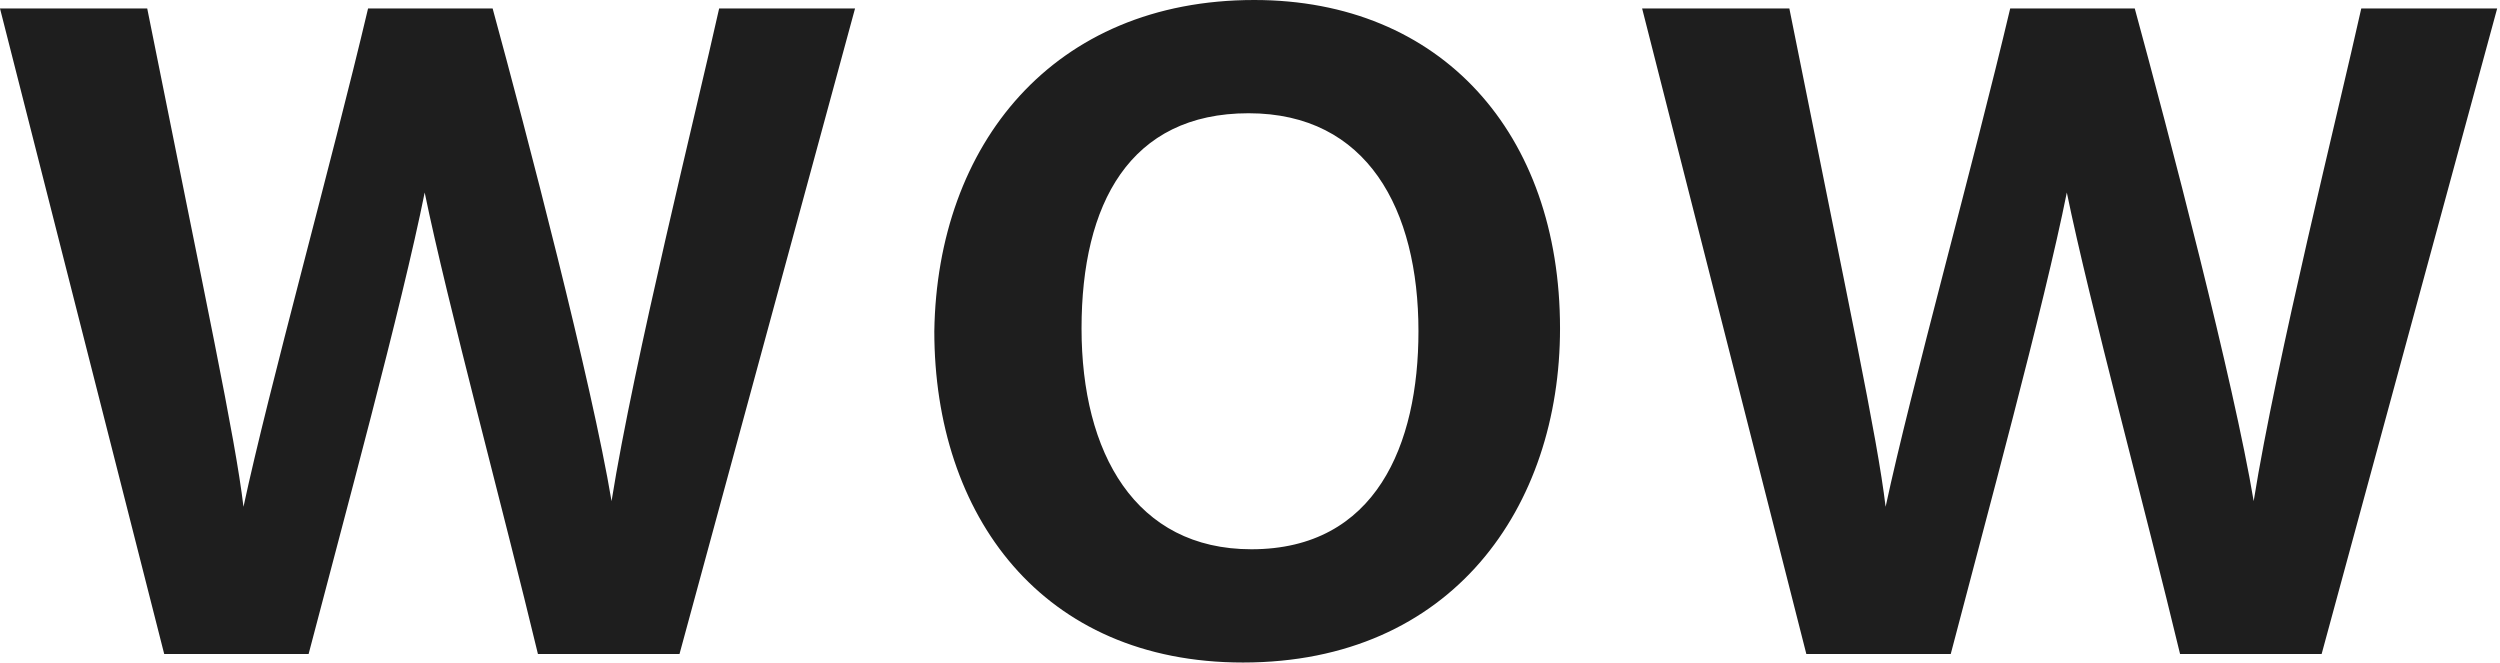 <?xml version="1.0" encoding="utf-8"?>
<!-- Generator: Adobe Illustrator 26.3.1, SVG Export Plug-In . SVG Version: 6.00 Build 0)  -->
<svg version="1.1" id="レイヤー_1" xmlns="http://www.w3.org/2000/svg" xmlns:xlink="http://www.w3.org/1999/xlink" x="0px"
	 y="0px" viewBox="0 0 88.3 23.4" style="enable-background:new 0 0 88.3 23.4;" xml:space="preserve">
<style type="text/css">
	.st0{fill:#1E1E1E;}
</style>
<g>
	<g>
		<path class="st0" d="M5.8,23.1L0,0.3h5.2c2.1,10.5,3.1,15.1,3.4,17.6h0C9.5,13.7,11.7,5.8,13,0.3h4.4c1.2,4.4,3.5,13.2,4.2,17.4h0
			c0.8-5,3-13.8,3.8-17.4h4.8l-6.2,22.8H19c-1.2-5-3.2-12.4-4-16.3h0c-0.8,4-2.9,11.7-4.1,16.3H5.8z"/>
		<path class="st0" d="M55.1,11.6c0,6.3-3.8,11.8-11.2,11.8c-7.1,0-10.9-5.2-10.9-11.7C33.1,5.1,37.2,0,44.3,0
			C50.9,0,55.1,4.7,55.1,11.6z M38.2,11.6c0,4.4,1.9,7.8,6,7.8c4.4,0,5.9-3.7,5.9-7.7c0-4.3-1.8-7.7-6-7.7
			C39.9,4,38.2,7.2,38.2,11.6z"/>
		<path class="st0" d="M63.8,23.1L58,0.3h5.2c2.1,10.5,3.1,15.1,3.4,17.6h0c0.9-4.2,3.1-12.1,4.4-17.6h4.4
			c1.2,4.4,3.5,13.2,4.2,17.4h0c0.8-5,3-13.8,3.8-17.4h4.8l-6.2,22.8H77c-1.2-5-3.2-12.4-4-16.3h0c-0.8,4-2.9,11.7-4.1,16.3H63.8z"
			/>
	</g>
</g>
</svg>
